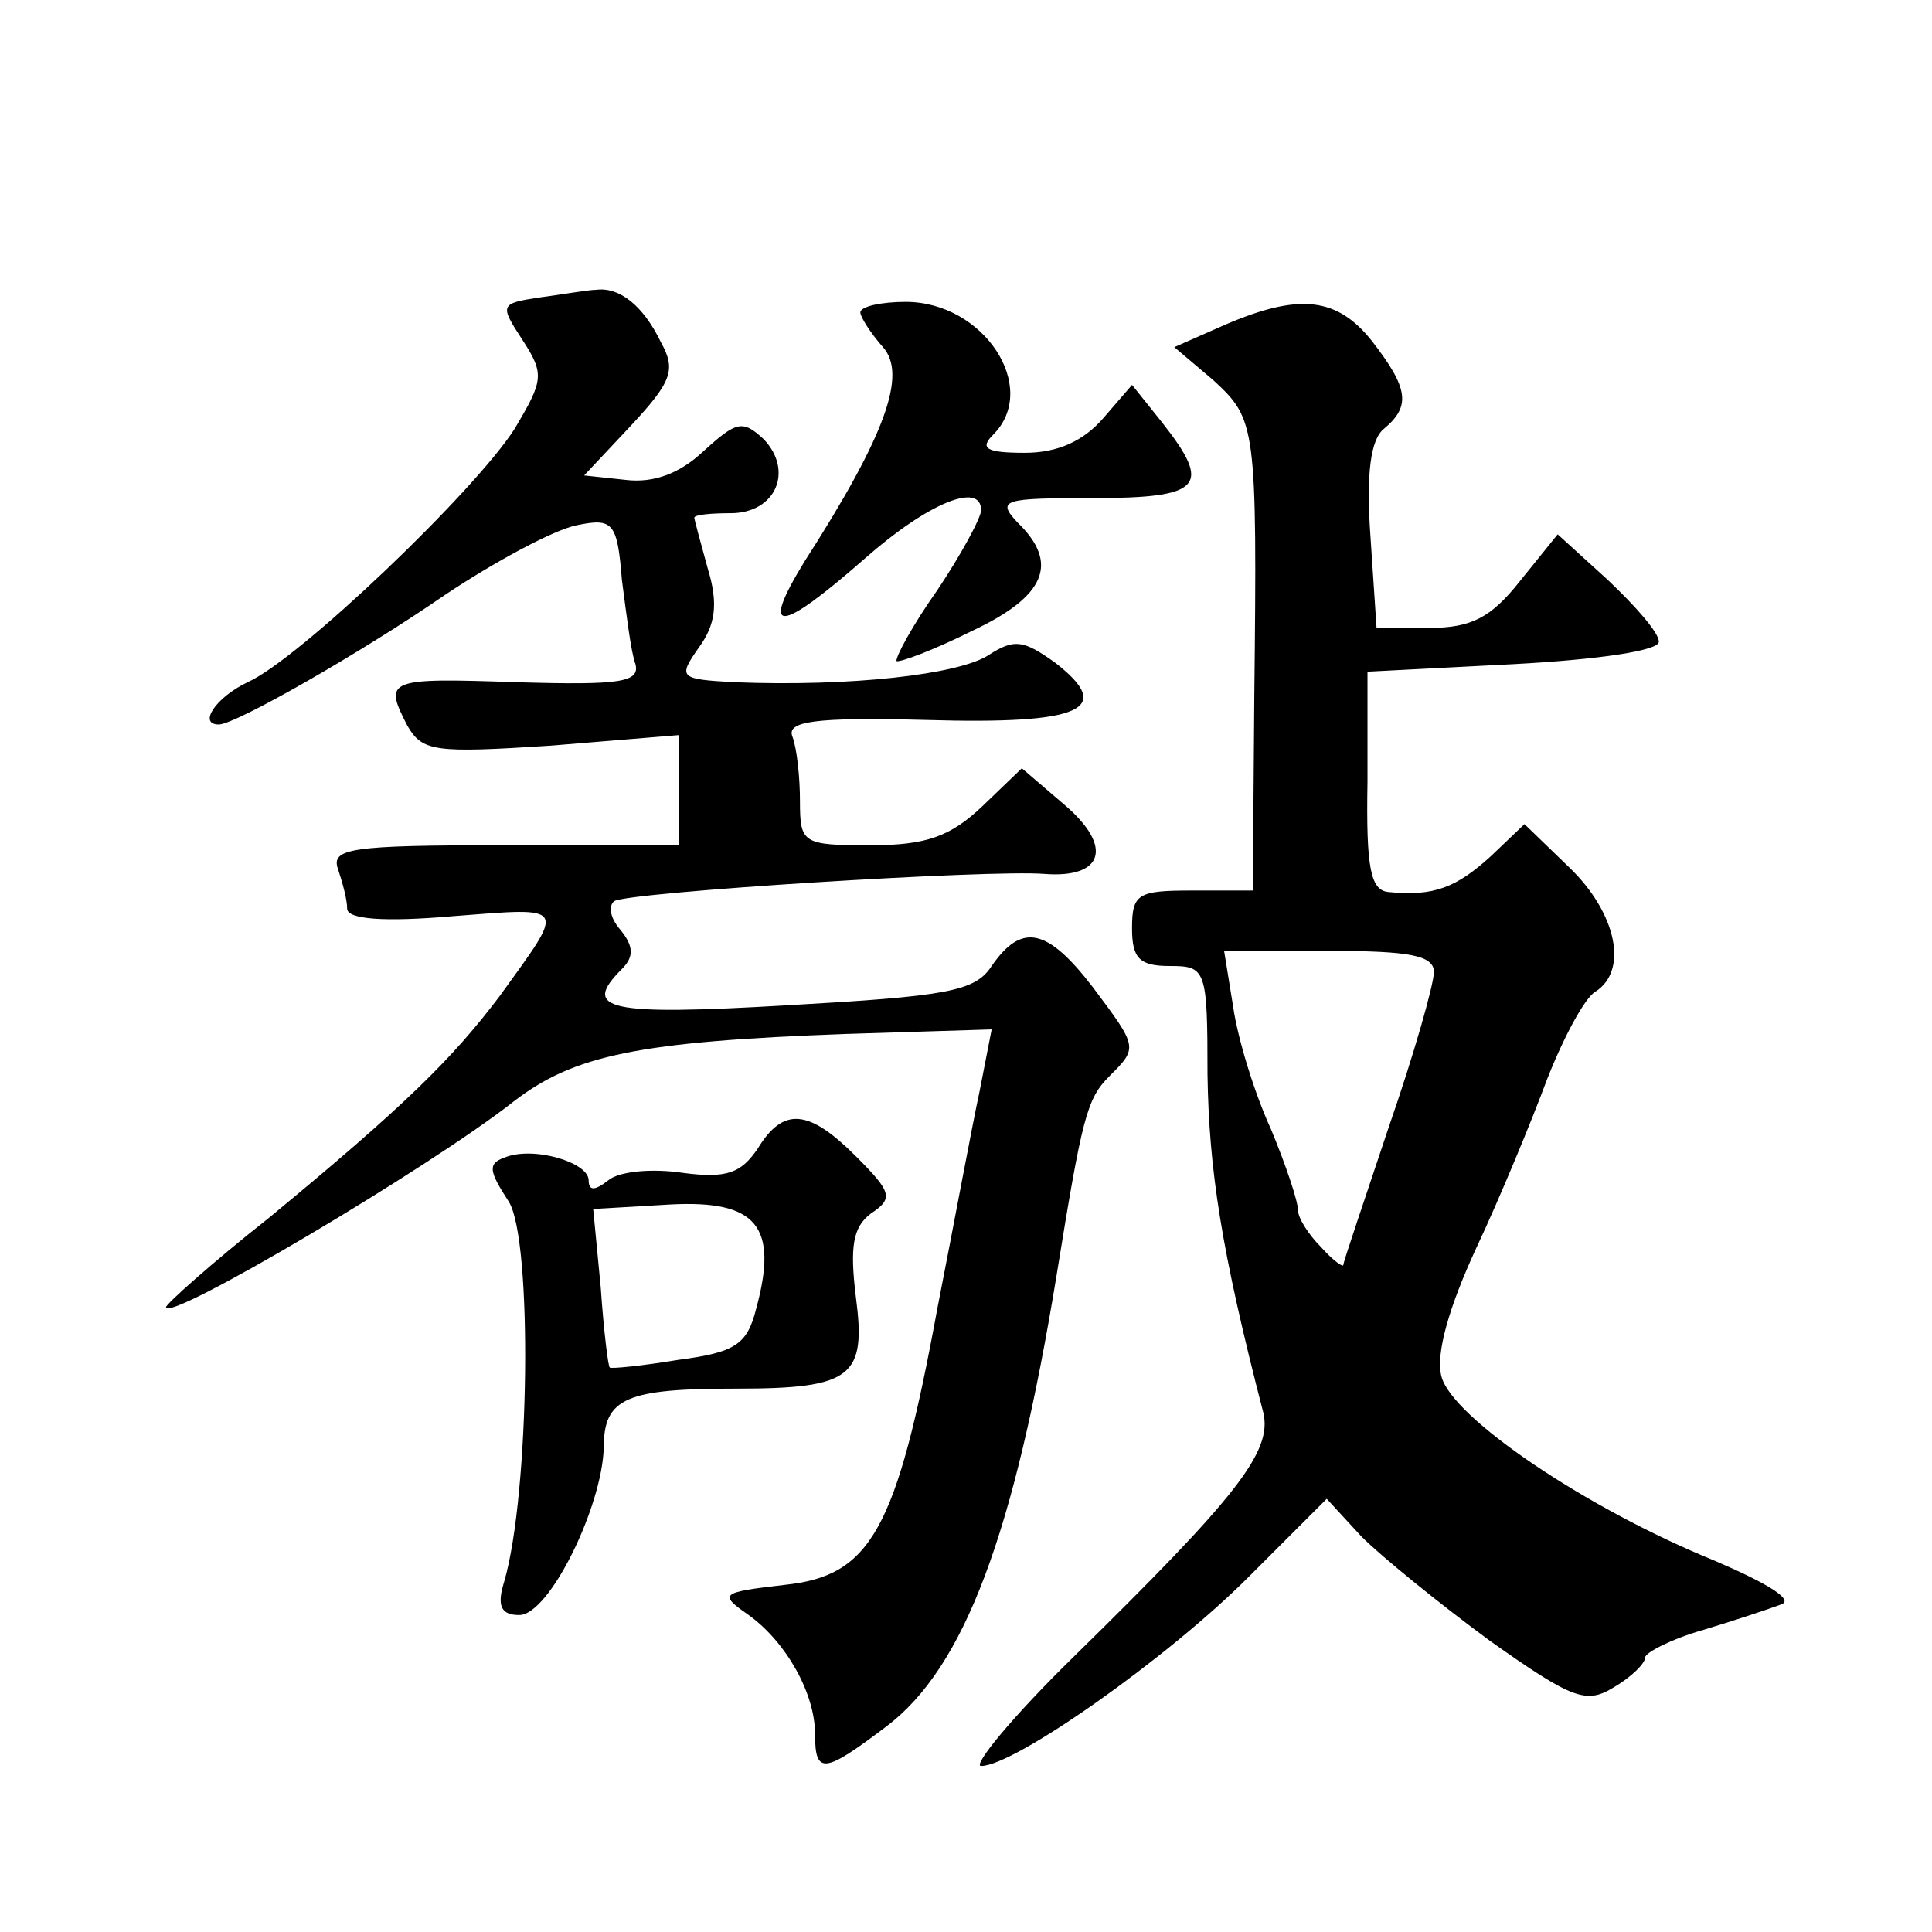 <?xml version="1.0" standalone="no"?>
<!DOCTYPE svg PUBLIC "-//W3C//DTD SVG 20010904//EN"
 "http://www.w3.org/TR/2001/REC-SVG-20010904/DTD/svg10.dtd">
<svg version="1.0" xmlns="http://www.w3.org/2000/svg"
 width="128pt" height="128pt" viewBox="0 0 128 128"
 preserveAspectRatio="xMidYMid meet">
<g transform="translate(0,128) scale(0.1,-0.1)"
fill="#0" stroke="none">
<path d="M358 1083 c-27 -4 -27 -5 -12 -28 15 -23 14 -27 -5 -59 -26 -41 -143 -153
-177 -168 -21 -10 -33 -28 -19 -28 11 0 95 48 150 86 33 22 72 43 87 46 24 5 27
2 30 -36 3 -23 6 -48 9 -56 3 -12 -10 -14 -78 -12 -87 3 -89 2 -73 -29 10 -17 18
-18 95 -13 l85 7 0 -37 0 -36 -116 0 c-102 0 -115 -2 -110 -16 3 -9 6 -20 6 -26
0 -7 24 -9 70 -5 77 6 75 8 31 -53 -31 -41 -62 -72 -153 -147 -38 -30 -68 -57 -68
-59 0 -11 174 92 230 136 40 31 83 40 221 45 l96 3 -8 -41 c-5 -23 -17 -88 -28
-144 -27 -147 -44 -177 -101 -183 -43 -5 -44 -6 -24 -20 25 -18 44 -52 44 -79 0
-27 6 -26 47 5 52 39 85 128 113 299 17 105 20 117 35 132 19 19 19 19 -11 59 -30
39 -47 43 -67 14 -11 -17 -30 -20 -135 -26 -120 -7 -137 -3 -110 24 8 8 8 15 -1
26 -7 8 -8 16 -4 19 10 6 249 21 285 18 39 -3 46 18 13 46 l-28 24 -26 -25 c-21
-20 -37 -26 -74 -26 -45 0 -47 1 -47 29 0 16 -2 35 -5 43 -4 10 14 13 89 11 103
-3 125 7 85 38 -21 15 -27 16 -44 5 -20 -13 -92 -21 -168 -18 -37 2 -38 3 -24 23
11 15 13 29 6 52 -5 18 -9 33 -9 34 0 2 11 3 24 3 30 0 42 28 22 49 -14 13 -18
12 -40 -8 -16 -15 -33 -21 -51 -19 l-28 3 31 33 c27 29 30 37 20 55 -12 25 -28
37 -43 35 -5 0 -22 -3 -37 -5z M570 1073 c0 -3 7 -14 15 -23 16 -18 2 -58 -52 -142
-30 -49 -17 -48 40 2 42 37 77 51 77 32 0 -5 -13 -29 -29 -53 -17 -24 -28 -45 -27
-47 2 -1 24 7 50 20 49 23 58 45 30 72 -14 15 -9 16 50 16 73 0 79 8 46 50 l-20
25 -19 -22 c-13 -15 -30 -23 -52 -23 -26 0 -30 3 -21 12 31 31 -6 88 -58 88 -16
0 -30 -3 -30 -7z M812 1065 l-34 -15 26 -22 c28 -26 29 -29 27 -210 l-1 -128 -40
0 c-36 0 -40 -2 -40 -25 0 -20 5 -25 25 -25 24 0 25 -2 25 -72 1 -63 9 -116 37
-224 6 -26 -18 -56 -125 -161 -41 -40 -68 -73 -62 -73 22 0 123 71 177 125 l52
52 23 -25 c13 -13 51 -44 85 -69 55 -39 64 -42 82 -31 12 7 21 16 21 20 0 3 17
12 38 18 20 6 44 14 52 17 9 3 -9 14 -44 29 -86 35 -174 95 -181 122 -4 15 5 46
23 85 16 34 37 85 47 112 11 28 25 54 32 58 22 14 14 52 -17 82 l-30 29 -22 -21
c-23 -21 -38 -27 -68 -24 -12 1 -15 16 -14 73 l0 73 97 5 c56 3 97 9 96 15 0 6
-16 24 -34 41 l-33 30 -25 -31 c-19 -24 -32 -31 -60 -31 l-35 0 -4 60 c-3 42 0
65 9 72 18 15 16 27 -8 58 -23 29 -48 32 -97 11z m138 -429 c0 -8 -13 -54 -30 -103
-16 -48 -30 -89 -30 -91 0 -2 -7 3 -15 12 -8 8 -15 19 -15 24 0 6 -8 30 -18 54
-11 24 -22 60 -25 81 l-6 37 70 0 c53 0 69 -3 69 -14z M502 519 c-11 -16 -20 -20
-50 -16 -20 3 -42 1 -49 -5 -9 -7 -13 -7 -13 0 0 12 -37 23 -56 15 -11 -4 -10 -9
3 -29 16 -25 14 -194 -3 -252 -5 -16 -2 -22 10 -22 20 0 55 72 56 111 0 33 15 39
88 39 77 0 86 8 79 61 -4 33 -2 46 10 55 15 10 14 14 -10 38 -31 31 -48 33 -65
5z m-1 -106 c-6 -24 -14 -29 -52 -34 -24 -4 -45 -6 -45 -5 -1 0 -4 24 -6 53 l-5
52 51 3 c57 3 72 -14 57 -69z"/>
</g>
</svg>
